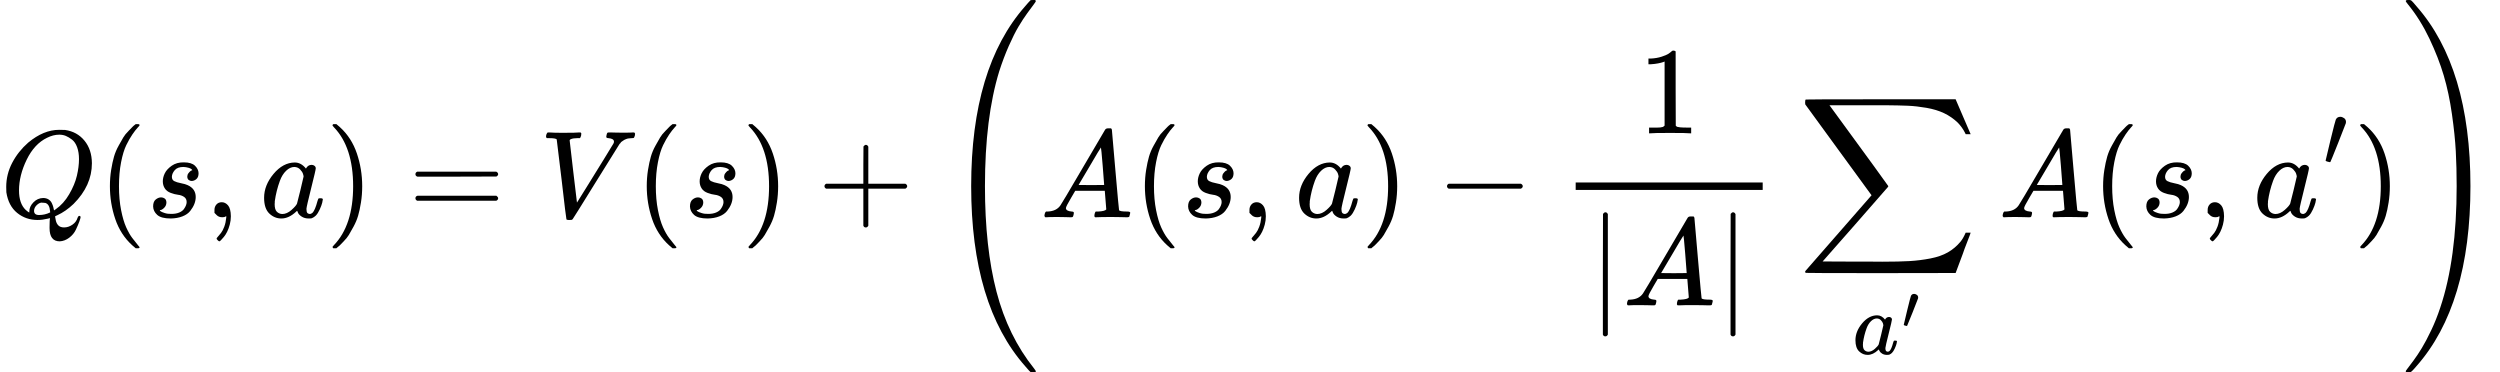 <?xml version="1.0" encoding="UTF-8"?><!DOCTYPE svg PUBLIC "-//W3C//DTD SVG 1.1//EN" "http://www.w3.org/Graphics/SVG/1.1/DTD/svg11.dtd"><svg style="vertical-align: -2.827ex;" xmlns="http://www.w3.org/2000/svg" width="45.548ex" height="6.785ex" role="img" focusable="false" viewBox="0 -1749.5 20132.2 2999" xmlns:xlink="http://www.w3.org/1999/xlink"><defs><path id="MJX-3452-TEX-I-1D444" d="M399 -80Q399 -47 400 -30T402 -11V-7L387 -11Q341 -22 303 -22Q208 -22 138 35T51 201Q50 209 50 244Q50 346 98 438T227 601Q351 704 476 704Q514 704 524 703Q621 689 680 617T740 435Q740 255 592 107Q529 47 461 16L444 8V3Q444 2 449 -24T470 -66T516 -82Q551 -82 583 -60T625 -3Q631 11 638 11Q647 11 649 2Q649 -6 639 -34T611 -100T557 -165T481 -194Q399 -194 399 -87V-80ZM636 468Q636 523 621 564T580 625T530 655T477 665Q429 665 379 640Q277 591 215 464T153 216Q153 110 207 59Q231 38 236 38V46Q236 86 269 120T347 155Q372 155 390 144T417 114T429 82T435 55L448 64Q512 108 557 185T619 334T636 468ZM314 18Q362 18 404 39L403 49Q399 104 366 115Q354 117 347 117Q344 117 341 117T337 118Q317 118 296 98T274 52Q274 18 314 18Z"></path><path id="MJX-3452-TEX-N-28" d="M94 250Q94 319 104 381T127 488T164 576T202 643T244 695T277 729T302 750H315H319Q333 750 333 741Q333 738 316 720T275 667T226 581T184 443T167 250T184 58T225 -81T274 -167T316 -220T333 -241Q333 -250 318 -250H315H302L274 -226Q180 -141 137 -14T94 250Z"></path><path id="MJX-3452-TEX-I-1D460" d="M131 289Q131 321 147 354T203 415T300 442Q362 442 390 415T419 355Q419 323 402 308T364 292Q351 292 340 300T328 326Q328 342 337 354T354 372T367 378Q368 378 368 379Q368 382 361 388T336 399T297 405Q249 405 227 379T204 326Q204 301 223 291T278 274T330 259Q396 230 396 163Q396 135 385 107T352 51T289 7T195 -10Q118 -10 86 19T53 87Q53 126 74 143T118 160Q133 160 146 151T160 120Q160 94 142 76T111 58Q109 57 108 57T107 55Q108 52 115 47T146 34T201 27Q237 27 263 38T301 66T318 97T323 122Q323 150 302 164T254 181T195 196T148 231Q131 256 131 289Z"></path><path id="MJX-3452-TEX-N-2C" d="M78 35T78 60T94 103T137 121Q165 121 187 96T210 8Q210 -27 201 -60T180 -117T154 -158T130 -185T117 -194Q113 -194 104 -185T95 -172Q95 -168 106 -156T131 -126T157 -76T173 -3V9L172 8Q170 7 167 6T161 3T152 1T140 0Q113 0 96 17Z"></path><path id="MJX-3452-TEX-I-1D44E" d="M33 157Q33 258 109 349T280 441Q331 441 370 392Q386 422 416 422Q429 422 439 414T449 394Q449 381 412 234T374 68Q374 43 381 35T402 26Q411 27 422 35Q443 55 463 131Q469 151 473 152Q475 153 483 153H487Q506 153 506 144Q506 138 501 117T481 63T449 13Q436 0 417 -8Q409 -10 393 -10Q359 -10 336 5T306 36L300 51Q299 52 296 50Q294 48 292 46Q233 -10 172 -10Q117 -10 75 30T33 157ZM351 328Q351 334 346 350T323 385T277 405Q242 405 210 374T160 293Q131 214 119 129Q119 126 119 118T118 106Q118 61 136 44T179 26Q217 26 254 59T298 110Q300 114 325 217T351 328Z"></path><path id="MJX-3452-TEX-N-29" d="M60 749L64 750Q69 750 74 750H86L114 726Q208 641 251 514T294 250Q294 182 284 119T261 12T224 -76T186 -143T145 -194T113 -227T90 -246Q87 -249 86 -250H74Q66 -250 63 -250T58 -247T55 -238Q56 -237 66 -225Q221 -64 221 250T66 725Q56 737 55 738Q55 746 60 749Z"></path><path id="MJX-3452-TEX-N-3D" d="M56 347Q56 360 70 367H707Q722 359 722 347Q722 336 708 328L390 327H72Q56 332 56 347ZM56 153Q56 168 72 173H708Q722 163 722 153Q722 140 707 133H70Q56 140 56 153Z"></path><path id="MJX-3452-TEX-I-1D449" d="M52 648Q52 670 65 683H76Q118 680 181 680Q299 680 320 683H330Q336 677 336 674T334 656Q329 641 325 637H304Q282 635 274 635Q245 630 242 620Q242 618 271 369T301 118L374 235Q447 352 520 471T595 594Q599 601 599 609Q599 633 555 637Q537 637 537 648Q537 649 539 661Q542 675 545 679T558 683Q560 683 570 683T604 682T668 681Q737 681 755 683H762Q769 676 769 672Q769 655 760 640Q757 637 743 637Q730 636 719 635T698 630T682 623T670 615T660 608T652 599T645 592L452 282Q272 -9 266 -16Q263 -18 259 -21L241 -22H234Q216 -22 216 -15Q213 -9 177 305Q139 623 138 626Q133 637 76 637H59Q52 642 52 648Z"></path><path id="MJX-3452-TEX-N-2B" d="M56 237T56 250T70 270H369V420L370 570Q380 583 389 583Q402 583 409 568V270H707Q722 262 722 250T707 230H409V-68Q401 -82 391 -82H389H387Q375 -82 369 -68V230H70Q56 237 56 250Z"></path><path id="MJX-3452-TEX-S4-28" d="M758 -1237T758 -1240T752 -1249H736Q718 -1249 717 -1248Q711 -1245 672 -1199Q237 -706 237 251T672 1700Q697 1730 716 1749Q718 1750 735 1750H752Q758 1744 758 1741Q758 1737 740 1713T689 1644T619 1537T540 1380T463 1176Q348 802 348 251Q348 -242 441 -599T744 -1218Q758 -1237 758 -1240Z"></path><path id="MJX-3452-TEX-I-1D434" d="M208 74Q208 50 254 46Q272 46 272 35Q272 34 270 22Q267 8 264 4T251 0Q249 0 239 0T205 1T141 2Q70 2 50 0H42Q35 7 35 11Q37 38 48 46H62Q132 49 164 96Q170 102 345 401T523 704Q530 716 547 716H555H572Q578 707 578 706L606 383Q634 60 636 57Q641 46 701 46Q726 46 726 36Q726 34 723 22Q720 7 718 4T704 0Q701 0 690 0T651 1T578 2Q484 2 455 0H443Q437 6 437 9T439 27Q443 40 445 43L449 46H469Q523 49 533 63L521 213H283L249 155Q208 86 208 74ZM516 260Q516 271 504 416T490 562L463 519Q447 492 400 412L310 260L413 259Q516 259 516 260Z"></path><path id="MJX-3452-TEX-N-2212" d="M84 237T84 250T98 270H679Q694 262 694 250T679 230H98Q84 237 84 250Z"></path><path id="MJX-3452-TEX-N-31" d="M213 578L200 573Q186 568 160 563T102 556H83V602H102Q149 604 189 617T245 641T273 663Q275 666 285 666Q294 666 302 660V361L303 61Q310 54 315 52T339 48T401 46H427V0H416Q395 3 257 3Q121 3 100 0H88V46H114Q136 46 152 46T177 47T193 50T201 52T207 57T213 61V578Z"></path><path id="MJX-3452-TEX-N-7C" d="M139 -249H137Q125 -249 119 -235V251L120 737Q130 750 139 750Q152 750 159 735V-235Q151 -249 141 -249H139Z"></path><path id="MJX-3452-TEX-LO-2211" d="M60 948Q63 950 665 950H1267L1325 815Q1384 677 1388 669H1348L1341 683Q1320 724 1285 761Q1235 809 1174 838T1033 881T882 898T699 902H574H543H251L259 891Q722 258 724 252Q725 250 724 246Q721 243 460 -56L196 -356Q196 -357 407 -357Q459 -357 548 -357T676 -358Q812 -358 896 -353T1063 -332T1204 -283T1307 -196Q1328 -170 1348 -124H1388Q1388 -125 1381 -145T1356 -210T1325 -294L1267 -449L666 -450Q64 -450 61 -448Q55 -446 55 -439Q55 -437 57 -433L590 177Q590 178 557 222T452 366T322 544L56 909L55 924Q55 945 60 948Z"></path><path id="MJX-3452-TEX-V-2032" d="M79 43Q73 43 52 49T30 61Q30 68 85 293T146 528Q161 560 198 560Q218 560 240 545T262 501Q262 496 260 486Q259 479 173 263T84 45T79 43Z"></path><path id="MJX-3452-TEX-S4-29" d="M33 1741Q33 1750 51 1750H60H65Q73 1750 81 1743T119 1700Q554 1207 554 251Q554 -707 119 -1199Q76 -1250 66 -1250Q65 -1250 62 -1250T56 -1249Q55 -1249 53 -1249T49 -1250Q33 -1250 33 -1239Q33 -1236 50 -1214T98 -1150T163 -1052T238 -910T311 -727Q443 -335 443 251Q443 402 436 532T405 831T339 1142T224 1438T50 1716Q33 1737 33 1741Z"></path></defs><g stroke="currentColor" fill="currentColor" stroke-width="0" transform="scale(1,-1)"><g data-mml-node="math"><g data-mml-node="mtable"><g data-mml-node="mtr"><g data-mml-node="mtd"><g data-mml-node="mi"><use data-c="1D444" xlink:href="#MJX-3452-TEX-I-1D444"></use></g><g data-mml-node="mo" transform="translate(791,0)"><use data-c="28" xlink:href="#MJX-3452-TEX-N-28"></use></g><g data-mml-node="mi" transform="translate(1180,0)"><use data-c="1D460" xlink:href="#MJX-3452-TEX-I-1D460"></use></g><g data-mml-node="mo" transform="translate(1649,0)"><use data-c="2C" xlink:href="#MJX-3452-TEX-N-2C"></use></g><g data-mml-node="mi" transform="translate(2093.7,0)"><use data-c="1D44E" xlink:href="#MJX-3452-TEX-I-1D44E"></use></g><g data-mml-node="mo" transform="translate(2622.7,0)"><use data-c="29" xlink:href="#MJX-3452-TEX-N-29"></use></g><g data-mml-node="mo" transform="translate(3289.4,0)"><use data-c="3D" xlink:href="#MJX-3452-TEX-N-3D"></use></g><g data-mml-node="mi" transform="translate(4345.2,0)"><use data-c="1D449" xlink:href="#MJX-3452-TEX-I-1D449"></use></g><g data-mml-node="mo" transform="translate(5114.2,0)"><use data-c="28" xlink:href="#MJX-3452-TEX-N-28"></use></g><g data-mml-node="mi" transform="translate(5503.2,0)"><use data-c="1D460" xlink:href="#MJX-3452-TEX-I-1D460"></use></g><g data-mml-node="mo" transform="translate(5972.2,0)"><use data-c="29" xlink:href="#MJX-3452-TEX-N-29"></use></g><g data-mml-node="mo" transform="translate(6583.4,0)"><use data-c="2B" xlink:href="#MJX-3452-TEX-N-2B"></use></g><g data-mml-node="mrow" transform="translate(7583.7,0)"><g data-mml-node="mo" transform="translate(0 -0.5)"><use data-c="28" xlink:href="#MJX-3452-TEX-S4-28"></use></g><g data-mml-node="mi" transform="translate(792,0)"><use data-c="1D434" xlink:href="#MJX-3452-TEX-I-1D434"></use></g><g data-mml-node="mo" transform="translate(1542,0)"><use data-c="28" xlink:href="#MJX-3452-TEX-N-28"></use></g><g data-mml-node="mi" transform="translate(1931,0)"><use data-c="1D460" xlink:href="#MJX-3452-TEX-I-1D460"></use></g><g data-mml-node="mo" transform="translate(2400,0)"><use data-c="2C" xlink:href="#MJX-3452-TEX-N-2C"></use></g><g data-mml-node="mi" transform="translate(2844.7,0)"><use data-c="1D44E" xlink:href="#MJX-3452-TEX-I-1D44E"></use></g><g data-mml-node="mo" transform="translate(3373.7,0)"><use data-c="29" xlink:href="#MJX-3452-TEX-N-29"></use></g><g data-mml-node="mo" transform="translate(3984.9,0)"><use data-c="2212" xlink:href="#MJX-3452-TEX-N-2212"></use></g><g data-mml-node="mfrac" transform="translate(4985.1,0)"><g data-mml-node="mn" transform="translate(623,676)"><use data-c="31" xlink:href="#MJX-3452-TEX-N-31"></use></g><g data-mml-node="mrow" transform="translate(220,-709.5)"><g data-mml-node="mo" transform="translate(0 -0.5)"><use data-c="7C" xlink:href="#MJX-3452-TEX-N-7C"></use></g><g data-mml-node="mi" transform="translate(278,0)"><use data-c="1D434" xlink:href="#MJX-3452-TEX-I-1D434"></use></g><g data-mml-node="mo" transform="translate(1028,0) translate(0 -0.5)"><use data-c="7C" xlink:href="#MJX-3452-TEX-N-7C"></use></g></g><rect width="1506" height="60" x="120" y="220"></rect></g><g data-mml-node="munder" transform="translate(6897.8,0)"><g data-mml-node="mo"><use data-c="2211" xlink:href="#MJX-3452-TEX-LO-2211"></use></g><g data-mml-node="TeXAtom" transform="translate(436.9,-1101.4) scale(0.707)" data-mjx-texclass="ORD"><g data-mml-node="msup"><g data-mml-node="mi"><use data-c="1D44E" xlink:href="#MJX-3452-TEX-I-1D44E"></use></g><g data-mml-node="mo" transform="translate(562,289) scale(0.707)"><use data-c="2032" xlink:href="#MJX-3452-TEX-V-2032"></use></g></g></g></g><g data-mml-node="mi" transform="translate(8508.4,0)"><use data-c="1D434" xlink:href="#MJX-3452-TEX-I-1D434"></use></g><g data-mml-node="mo" transform="translate(9258.4,0)"><use data-c="28" xlink:href="#MJX-3452-TEX-N-28"></use></g><g data-mml-node="mi" transform="translate(9647.4,0)"><use data-c="1D460" xlink:href="#MJX-3452-TEX-I-1D460"></use></g><g data-mml-node="mo" transform="translate(10116.4,0)"><use data-c="2C" xlink:href="#MJX-3452-TEX-N-2C"></use></g><g data-mml-node="msup" transform="translate(10561.1,0)"><g data-mml-node="mi"><use data-c="1D44E" xlink:href="#MJX-3452-TEX-I-1D44E"></use></g><g data-mml-node="mo" transform="translate(562,413) scale(0.707)"><use data-c="2032" xlink:href="#MJX-3452-TEX-V-2032"></use></g></g><g data-mml-node="mo" transform="translate(11367.6,0)"><use data-c="29" xlink:href="#MJX-3452-TEX-N-29"></use></g><g data-mml-node="mo" transform="translate(11756.6,0) translate(0 -0.5)"><use data-c="29" xlink:href="#MJX-3452-TEX-S4-29"></use></g></g></g></g></g></g></g></svg>